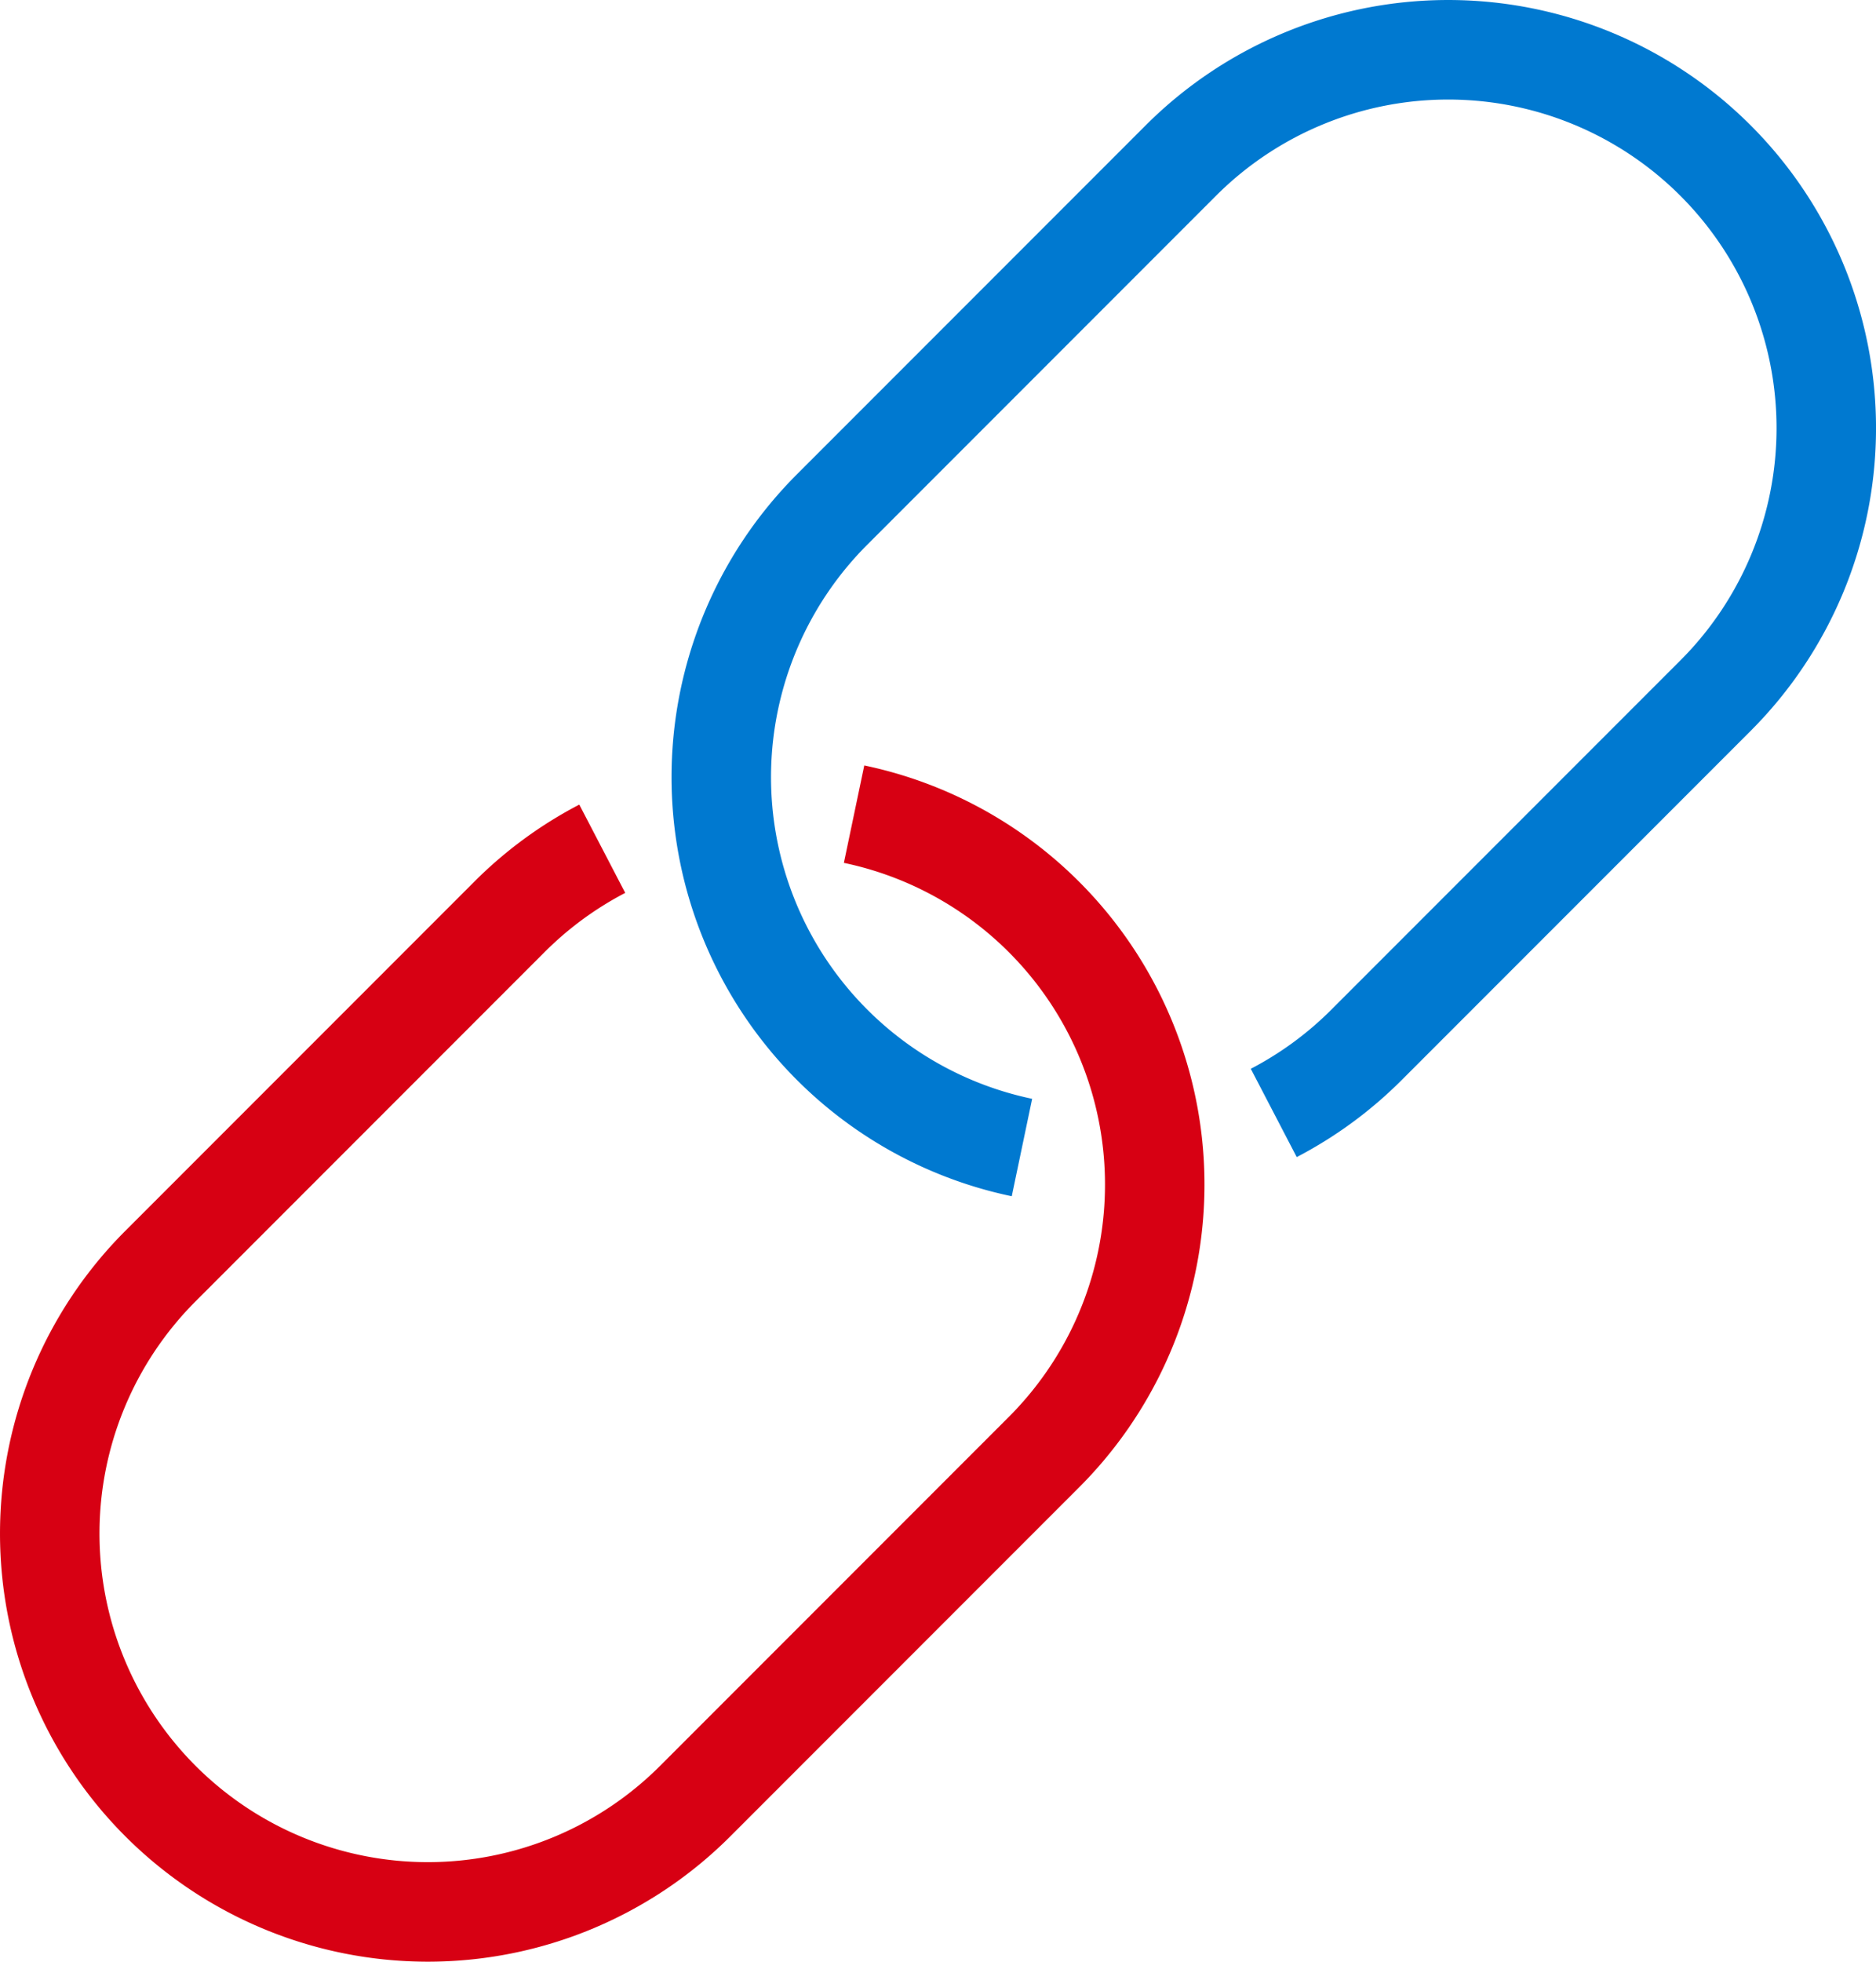 <svg xmlns="http://www.w3.org/2000/svg" width="75.431" height="78.828" viewBox="0 0 75.431 78.828">
  <g id="Groupe_536" data-name="Groupe 536" transform="translate(-1132.756 -5263.954)">
    <path id="Tracé_477" data-name="Tracé 477" d="M33.341,28.32a15.206,15.206,0,0,1,7.638,25.633L26.953,67.979a15.2,15.2,0,0,1-21.5-21.5L19.479,32.453a15.184,15.184,0,0,1,3.737-2.743" transform="translate(1133.756 5268.35)" fill="none" stroke="#d70013" stroke-miterlimit="10" stroke-width="4"/>
    <path id="Tracé_478" data-name="Tracé 478" d="M33.341,28.32a15.206,15.206,0,0,1,7.638,25.633L26.953,67.979a15.2,15.2,0,0,1-21.5-21.5L19.479,32.453a15.184,15.184,0,0,1,3.737-2.743" transform="translate(1207.188 5338.386) rotate(180)" fill="none" stroke="#0079d0" stroke-miterlimit="10" stroke-width="4"/>
  </g>
</svg>
